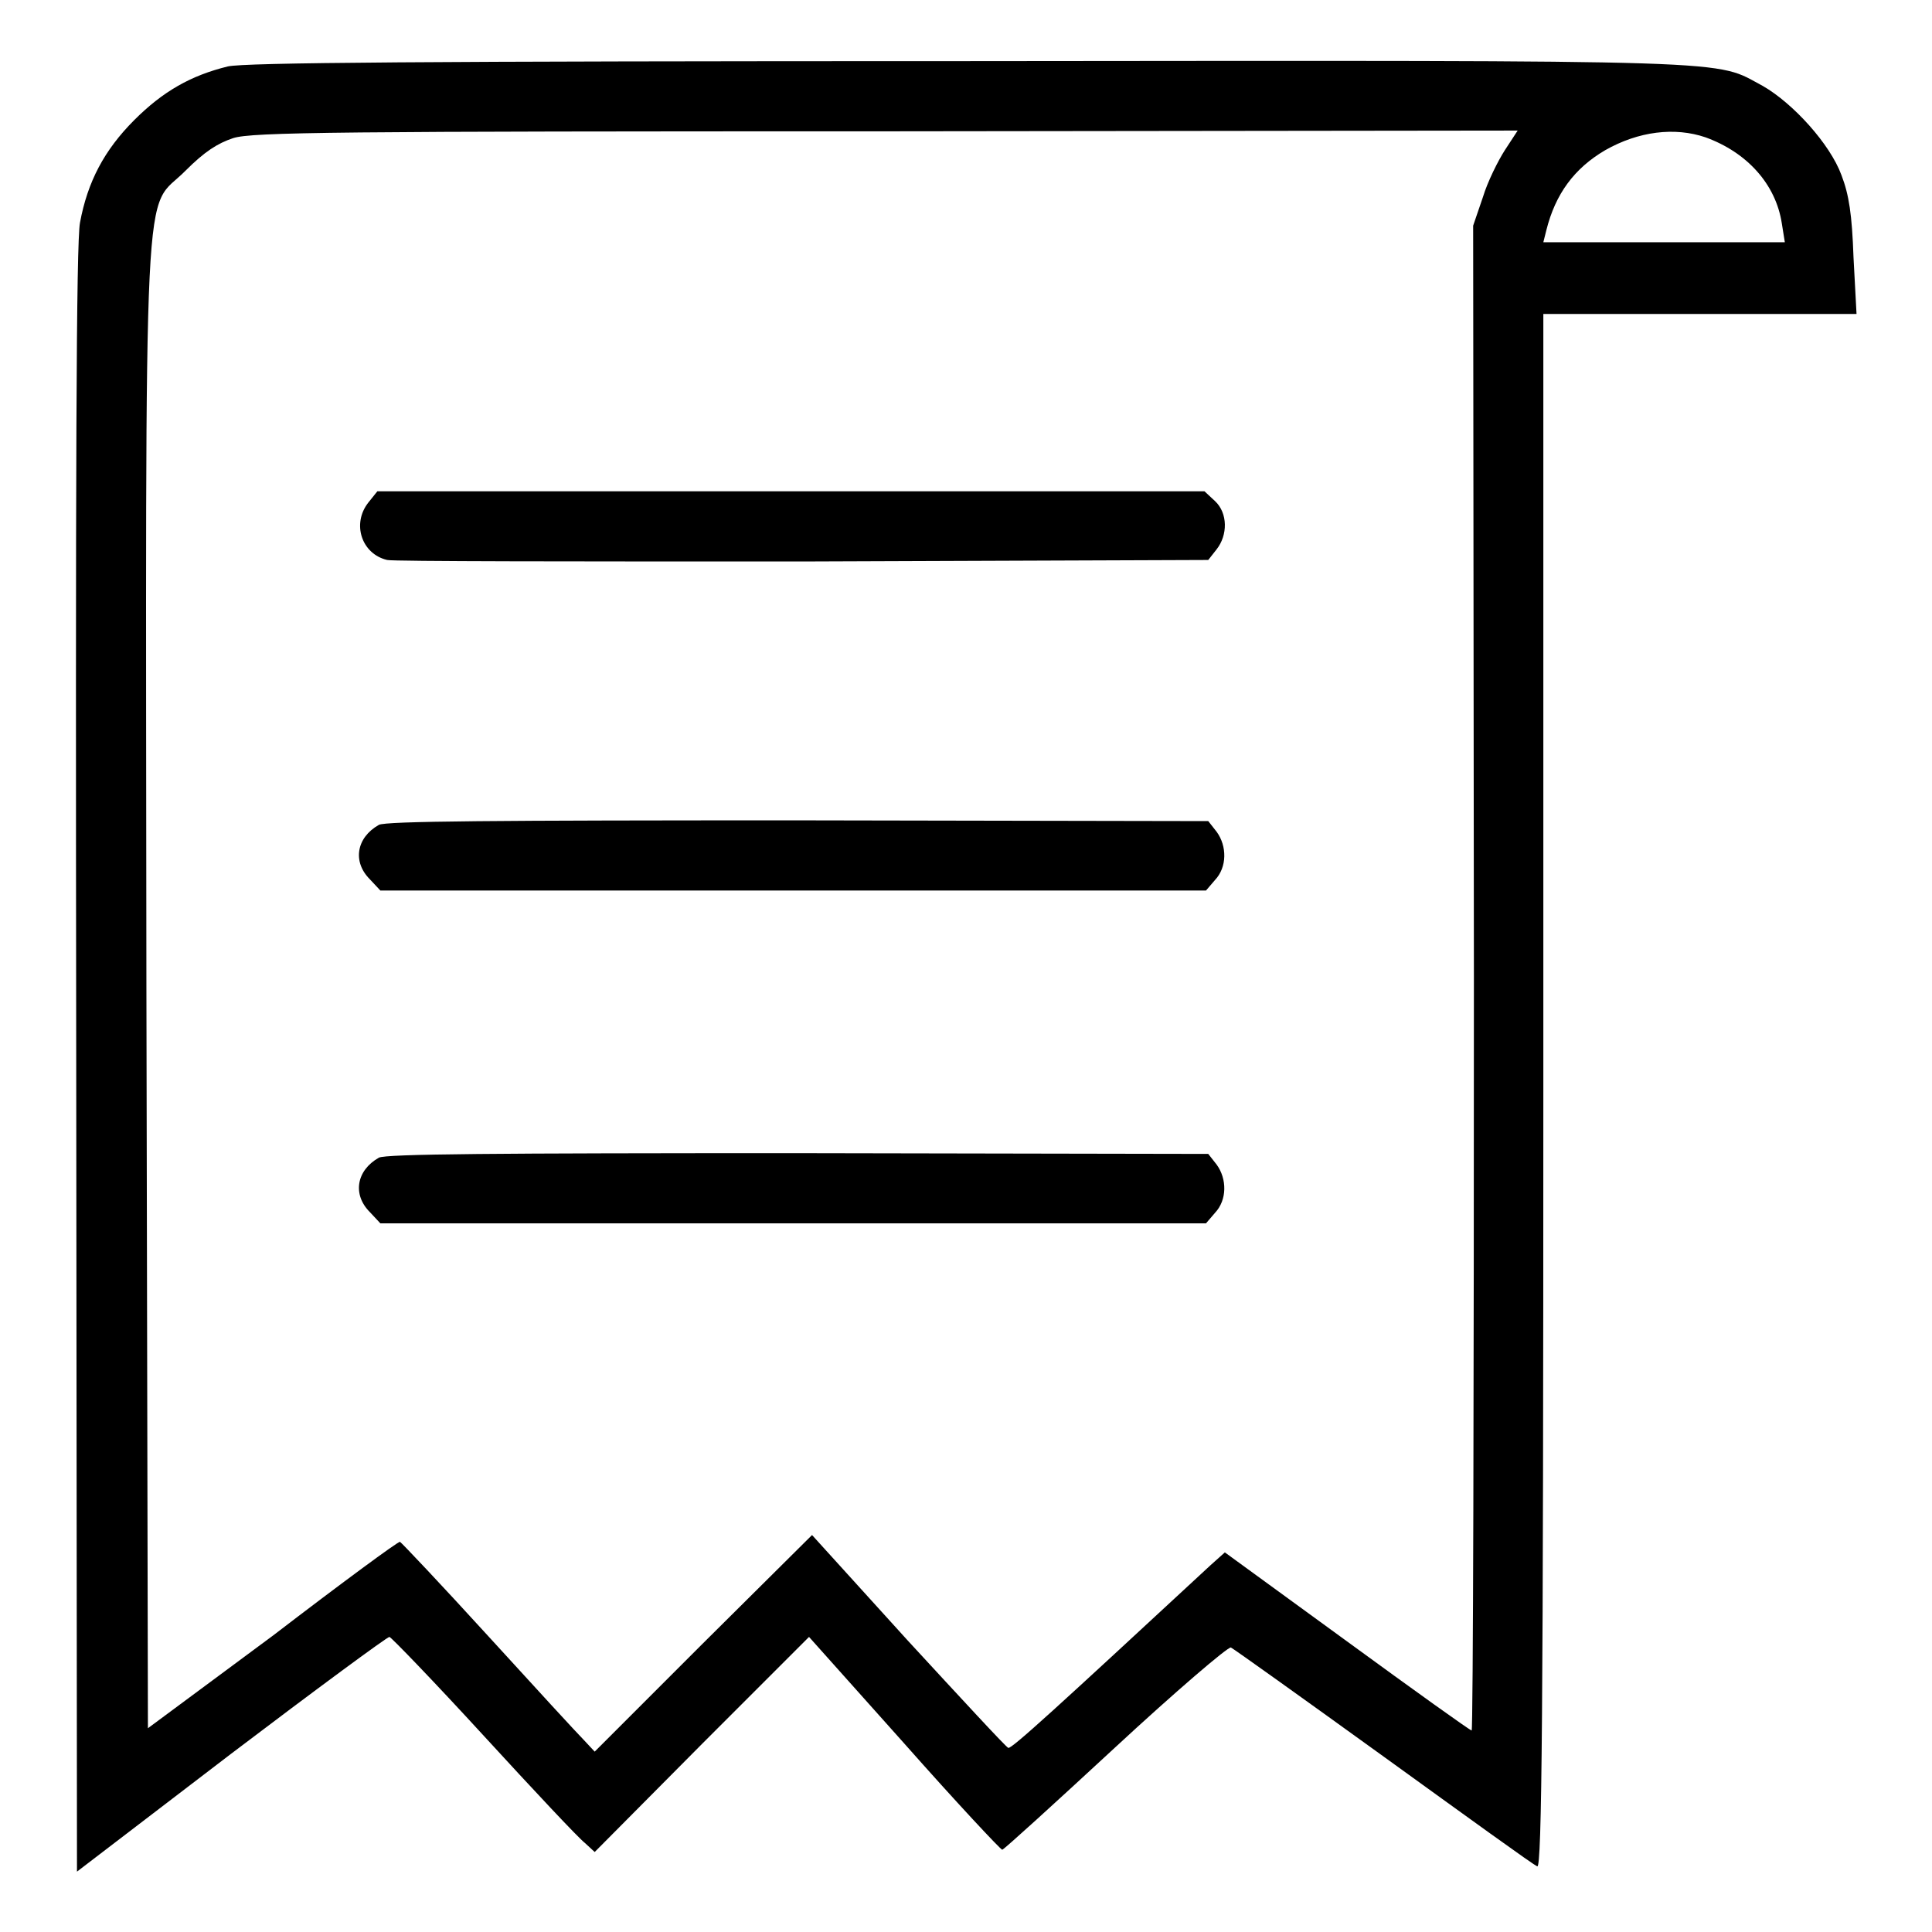 <?xml version="1.0" encoding="utf-8"?>
<!-- Svg Vector Icons : http://www.onlinewebfonts.com/icon -->
<!DOCTYPE svg PUBLIC "-//W3C//DTD SVG 1.1//EN" "http://www.w3.org/Graphics/SVG/1.1/DTD/svg11.dtd">
<svg version="1.1" xmlns="http://www.w3.org/2000/svg" xmlns:xlink="http://www.w3.org/1999/xlink" x="0px" y="0px" viewBox="0 0 256 256" enable-background="new 0 0 256 256" xml:space="preserve">
<g><g><g><path fill="#000000" d="M30.2,8.8c-4.9,1.2-8.6,3.3-12.4,7.1c-4,4-6.2,8.2-7.2,13.6c-0.5,2.6-0.6,32.6-0.5,111L10.2,248l20.4-15.6c11.2-8.5,20.7-15.5,21-15.5c0.2,0,5.9,5.9,12.5,13.1c6.6,7.2,12.6,13.6,13.4,14.2l1.3,1.2L93,231.1l14.2-14.2l12.6,14.1c6.9,7.8,12.8,14.1,13,14.1c0.2,0,6.9-6.1,14.9-13.5c8.1-7.5,15-13.4,15.4-13.3c0.4,0.2,9.5,6.7,20.3,14.5c10.8,7.8,19.9,14.4,20.3,14.5c0.6,0.2,0.8-19.8,0.8-102.7v-103h20.6H246l-0.4-7.5c-0.2-5.7-0.6-8.3-1.6-10.9c-1.5-4.1-6.4-9.5-10.4-11.8c-6.6-3.5-0.9-3.4-105.2-3.3C55.4,8.1,32.5,8.3,30.2,8.8z M199.4,19.9c-0.9,1.4-2.3,4.2-2.9,6.2l-1.3,3.8l0.1,99.7c0,54.8-0.1,99.7-0.3,99.7s-7.6-5.3-16.5-11.8l-16.2-11.8l-1.9,1.7c-20.3,18.8-26.4,24.4-26.8,24.2c-0.3-0.1-6.2-6.5-13.3-14.2l-12.7-14l-14.4,14.3l-14.4,14.4l-1.4-1.5c-0.8-0.8-6.5-7-12.7-13.8c-6.2-6.8-11.5-12.4-11.7-12.5c-0.2-0.1-7.8,5.5-16.8,12.4L19.6,229l-0.2-98.2C19.3,18.4,18.9,28.4,24.6,22.6c2.5-2.5,4.2-3.6,6.3-4.3c2.5-0.8,13.8-0.9,86.5-0.9l83.7-0.1L199.4,19.9z M226,18.2c5.5,2,9.3,6.2,10.1,11.4l0.4,2.5h-16h-16l0.4-1.6c1.2-4.8,3.7-8.2,7.8-10.6C217.1,17.4,221.9,16.8,226,18.2z"/><path fill="#000000" d="M48.8,66.6c-2.2,2.8-0.9,6.8,2.5,7.6c0.7,0.2,25.5,0.2,55,0.2l53.8-0.2l1.1-1.4c1.5-1.9,1.5-4.8-0.2-6.4l-1.4-1.3h-54.8H50L48.8,66.6z"/><path fill="#000000" d="M50.2,109.3c-3,1.7-3.5,4.9-1.2,7.2l1.4,1.5h54.7h54.7l1.2-1.4c1.6-1.7,1.6-4.5,0.2-6.4l-1.1-1.4l-54.4-0.1C65.5,108.7,51.1,108.8,50.2,109.3z"/><path fill="#000000" d="M50.2,153.4c-3,1.7-3.5,4.9-1.2,7.2l1.4,1.5h54.7h54.7l1.2-1.4c1.6-1.7,1.6-4.5,0.2-6.4l-1.1-1.4l-54.4-0.1C65.5,152.8,51.1,152.9,50.2,153.4z"/></g></g></g>
</svg>